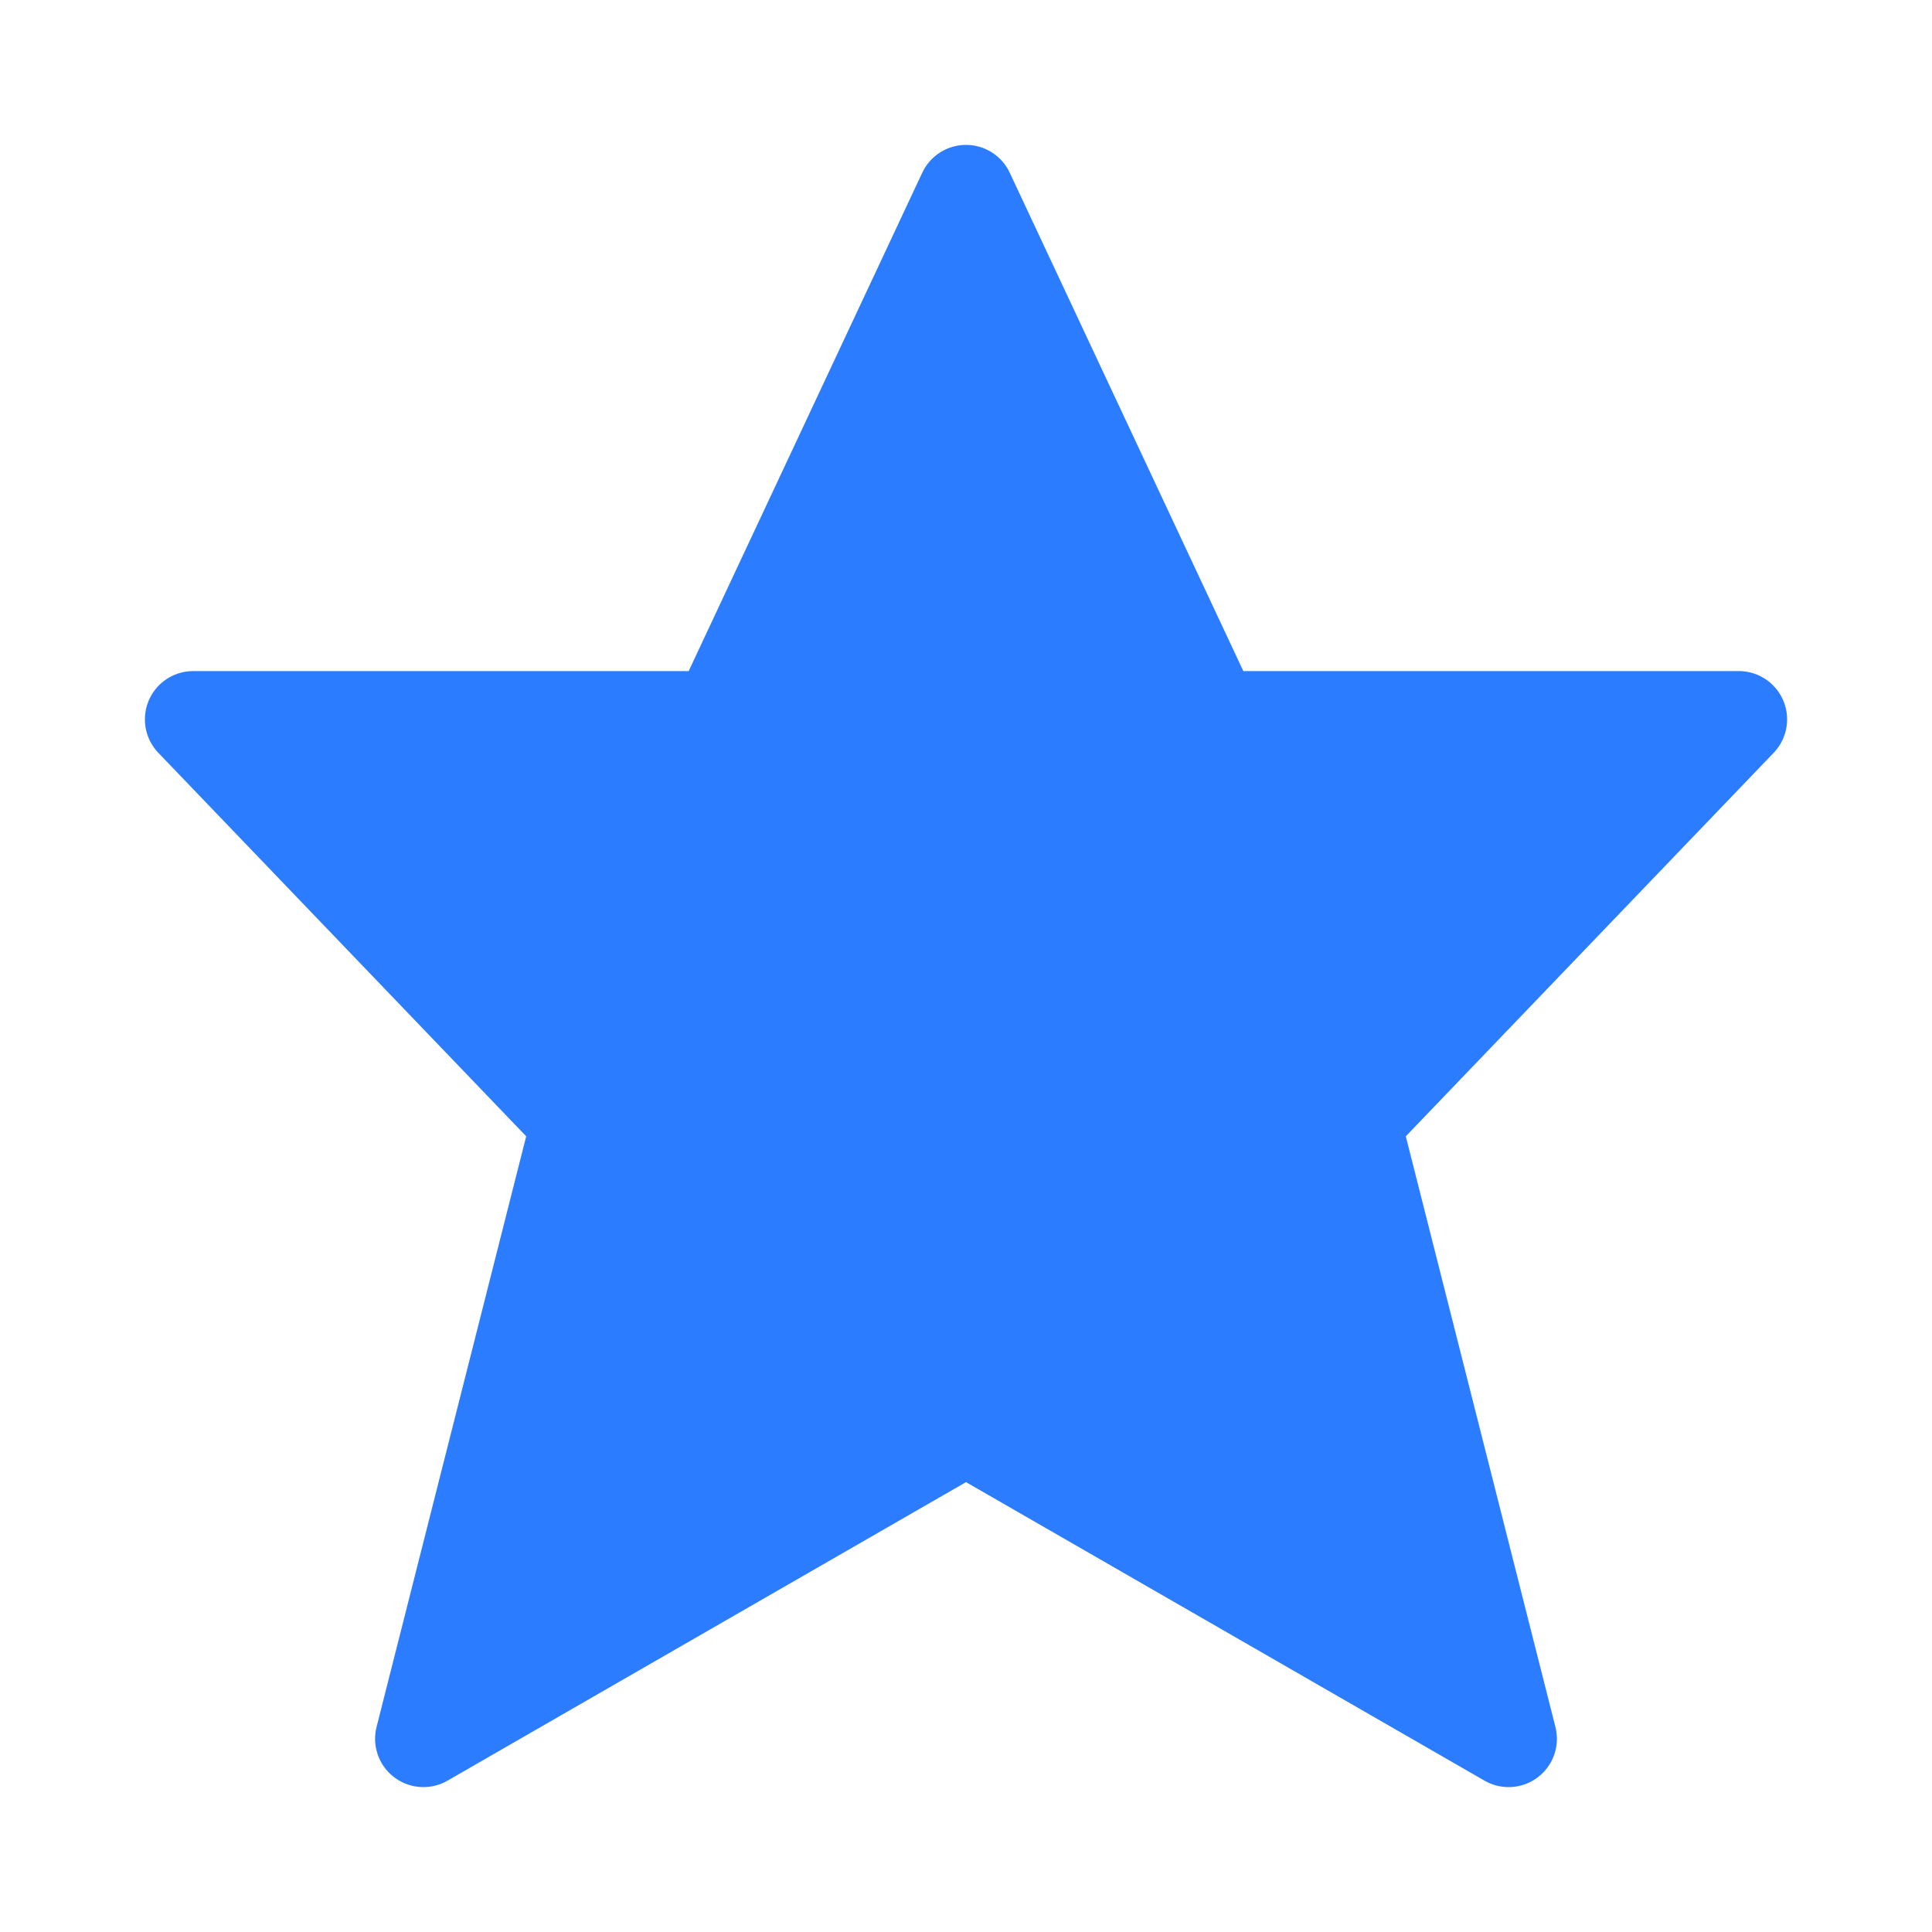 <svg width="20px" height="20px" viewBox="0 0 20 20"
	version="1.1" xmlns="http://www.w3.org/2000/svg" xmlns:xlink="http://www.w3.org/1999/xlink">
	<title></title>
	<g id="页面-1" stroke="none" stroke-width="1" fill="none" fill-rule="evenodd">
	  <g id="C_1-Protocol" transform="translate(-710, -501)">
		<g id="编组" transform="translate(190, 108)">
		  <g id="编组-36" transform="translate(0, 346)">
			<g id="编组-17" transform="translate(0, 13)">
			  <g id="编组-19" transform="translate(392, 14)">
				<g id="btn_favorite_active" transform="translate(128, 20)">
				  <rect id="矩形" x="0" y="0" width="20" height="20"></rect>
				  <polygon id="Stroke-573" stroke="#2B7CFF" fill="#2B7CFF" stroke-linecap="round"
					stroke-linejoin="round"
					points="10 2 12.553 7.447 18 7.447 14 11.617 15.617 18 10 14.766 4.383 18 6 11.617 2 7.447 7.447 7.447">
				  </polygon>
				</g>
			  </g>
			</g>
		  </g>
		</g>
	  </g>
	</g>
</svg>